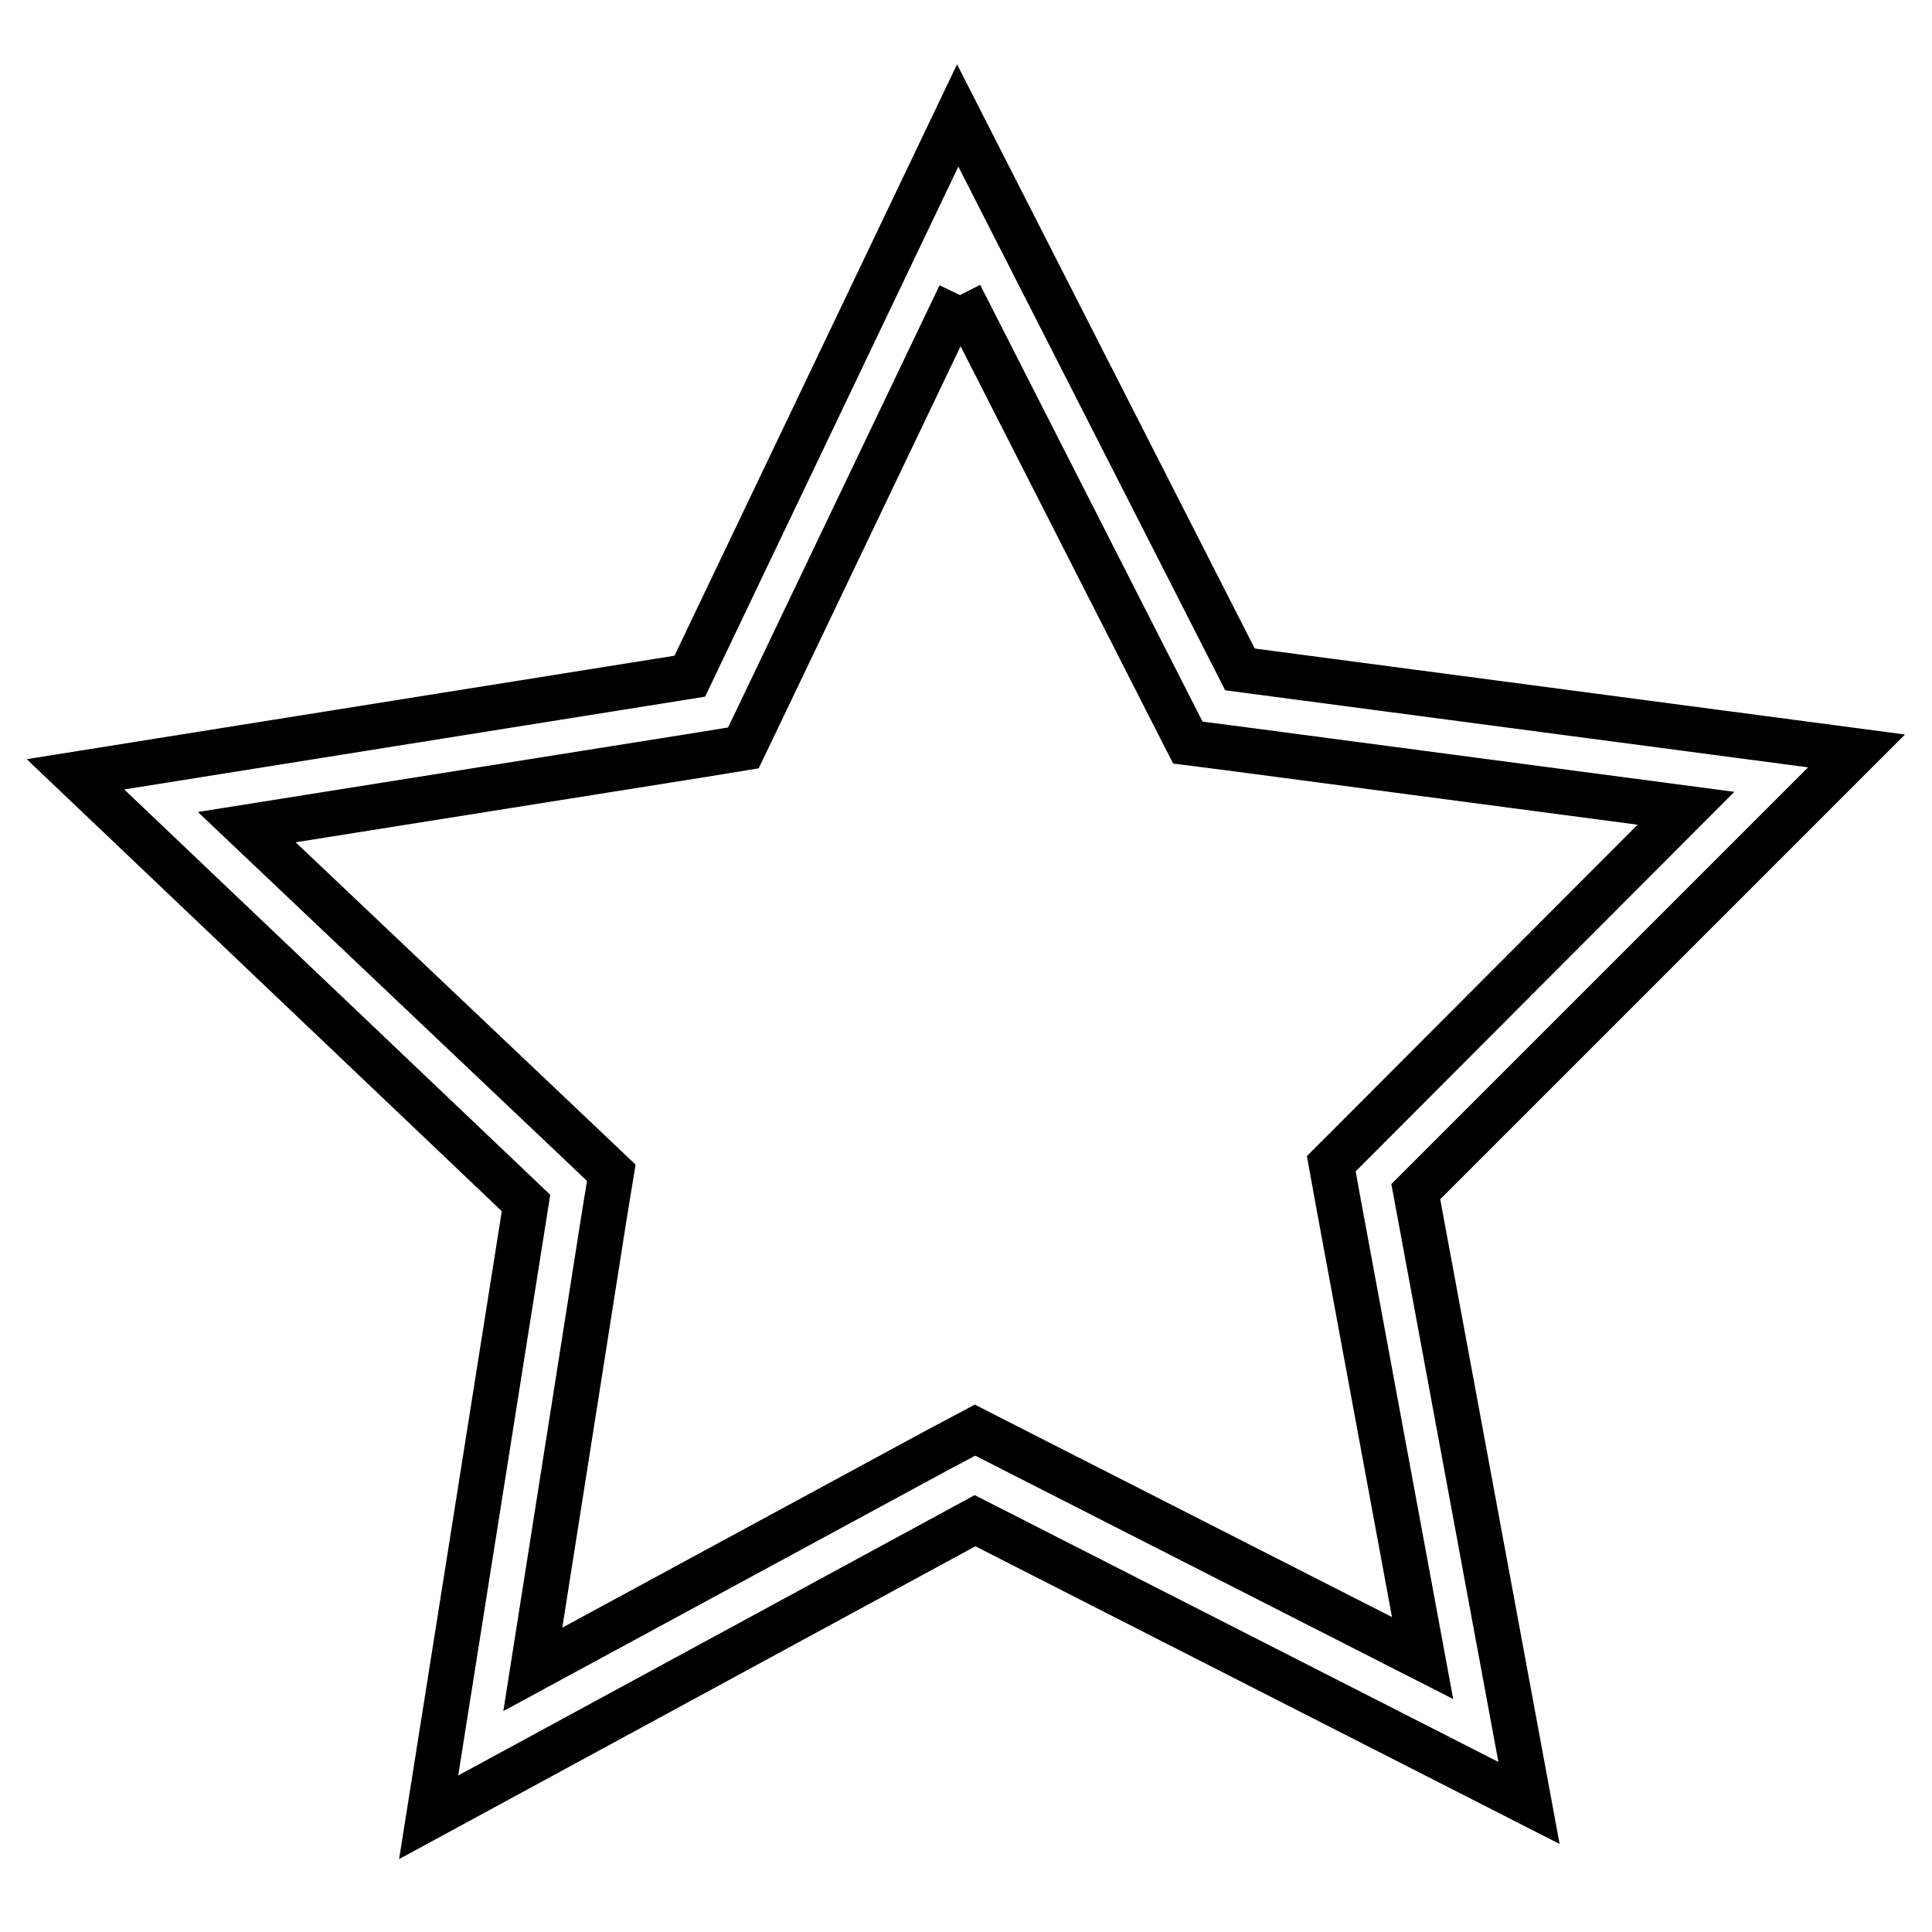 <?xml version="1.0" encoding="utf-8"?>
<!-- Svg Vector Icons : http://www.onlinewebfonts.com/icon -->
<!DOCTYPE svg PUBLIC "-//W3C//DTD SVG 1.1//EN" "http://www.w3.org/Graphics/SVG/1.1/DTD/svg11.dtd">
<svg version="1.1" xmlns="http://www.w3.org/2000/svg" xmlns:xlink="http://www.w3.org/1999/xlink" x="0px" y="0px" viewBox="0 0 256 256" enable-background="new 0 0 256 256" xml:space="preserve">
<g> <path stroke-width="6" fill-opacity="0" stroke="#000000"  d="M127.2,39.1l27.7,54.4l2.5,4.9l5.5,0.7l60.5,8l-43.1,43.2l-3.9,3.9l1,5.5l11.1,60L134.1,192l-4.9-2.5 l-4.9,2.6l-53.7,29.1l9.5-60.3l0.9-5.5l-4-3.8l-44.3-42l60.3-9.6l5.5-0.9l2.4-5L127.2,39.1 M126.9,15.3L91.4,89.6L10,102.6 l59.7,56.8l-12.9,81.4l72.4-39.3l73.4,37.4l-15-81L246,99.5l-81.7-10.8L126.9,15.3z"/></g>
</svg>